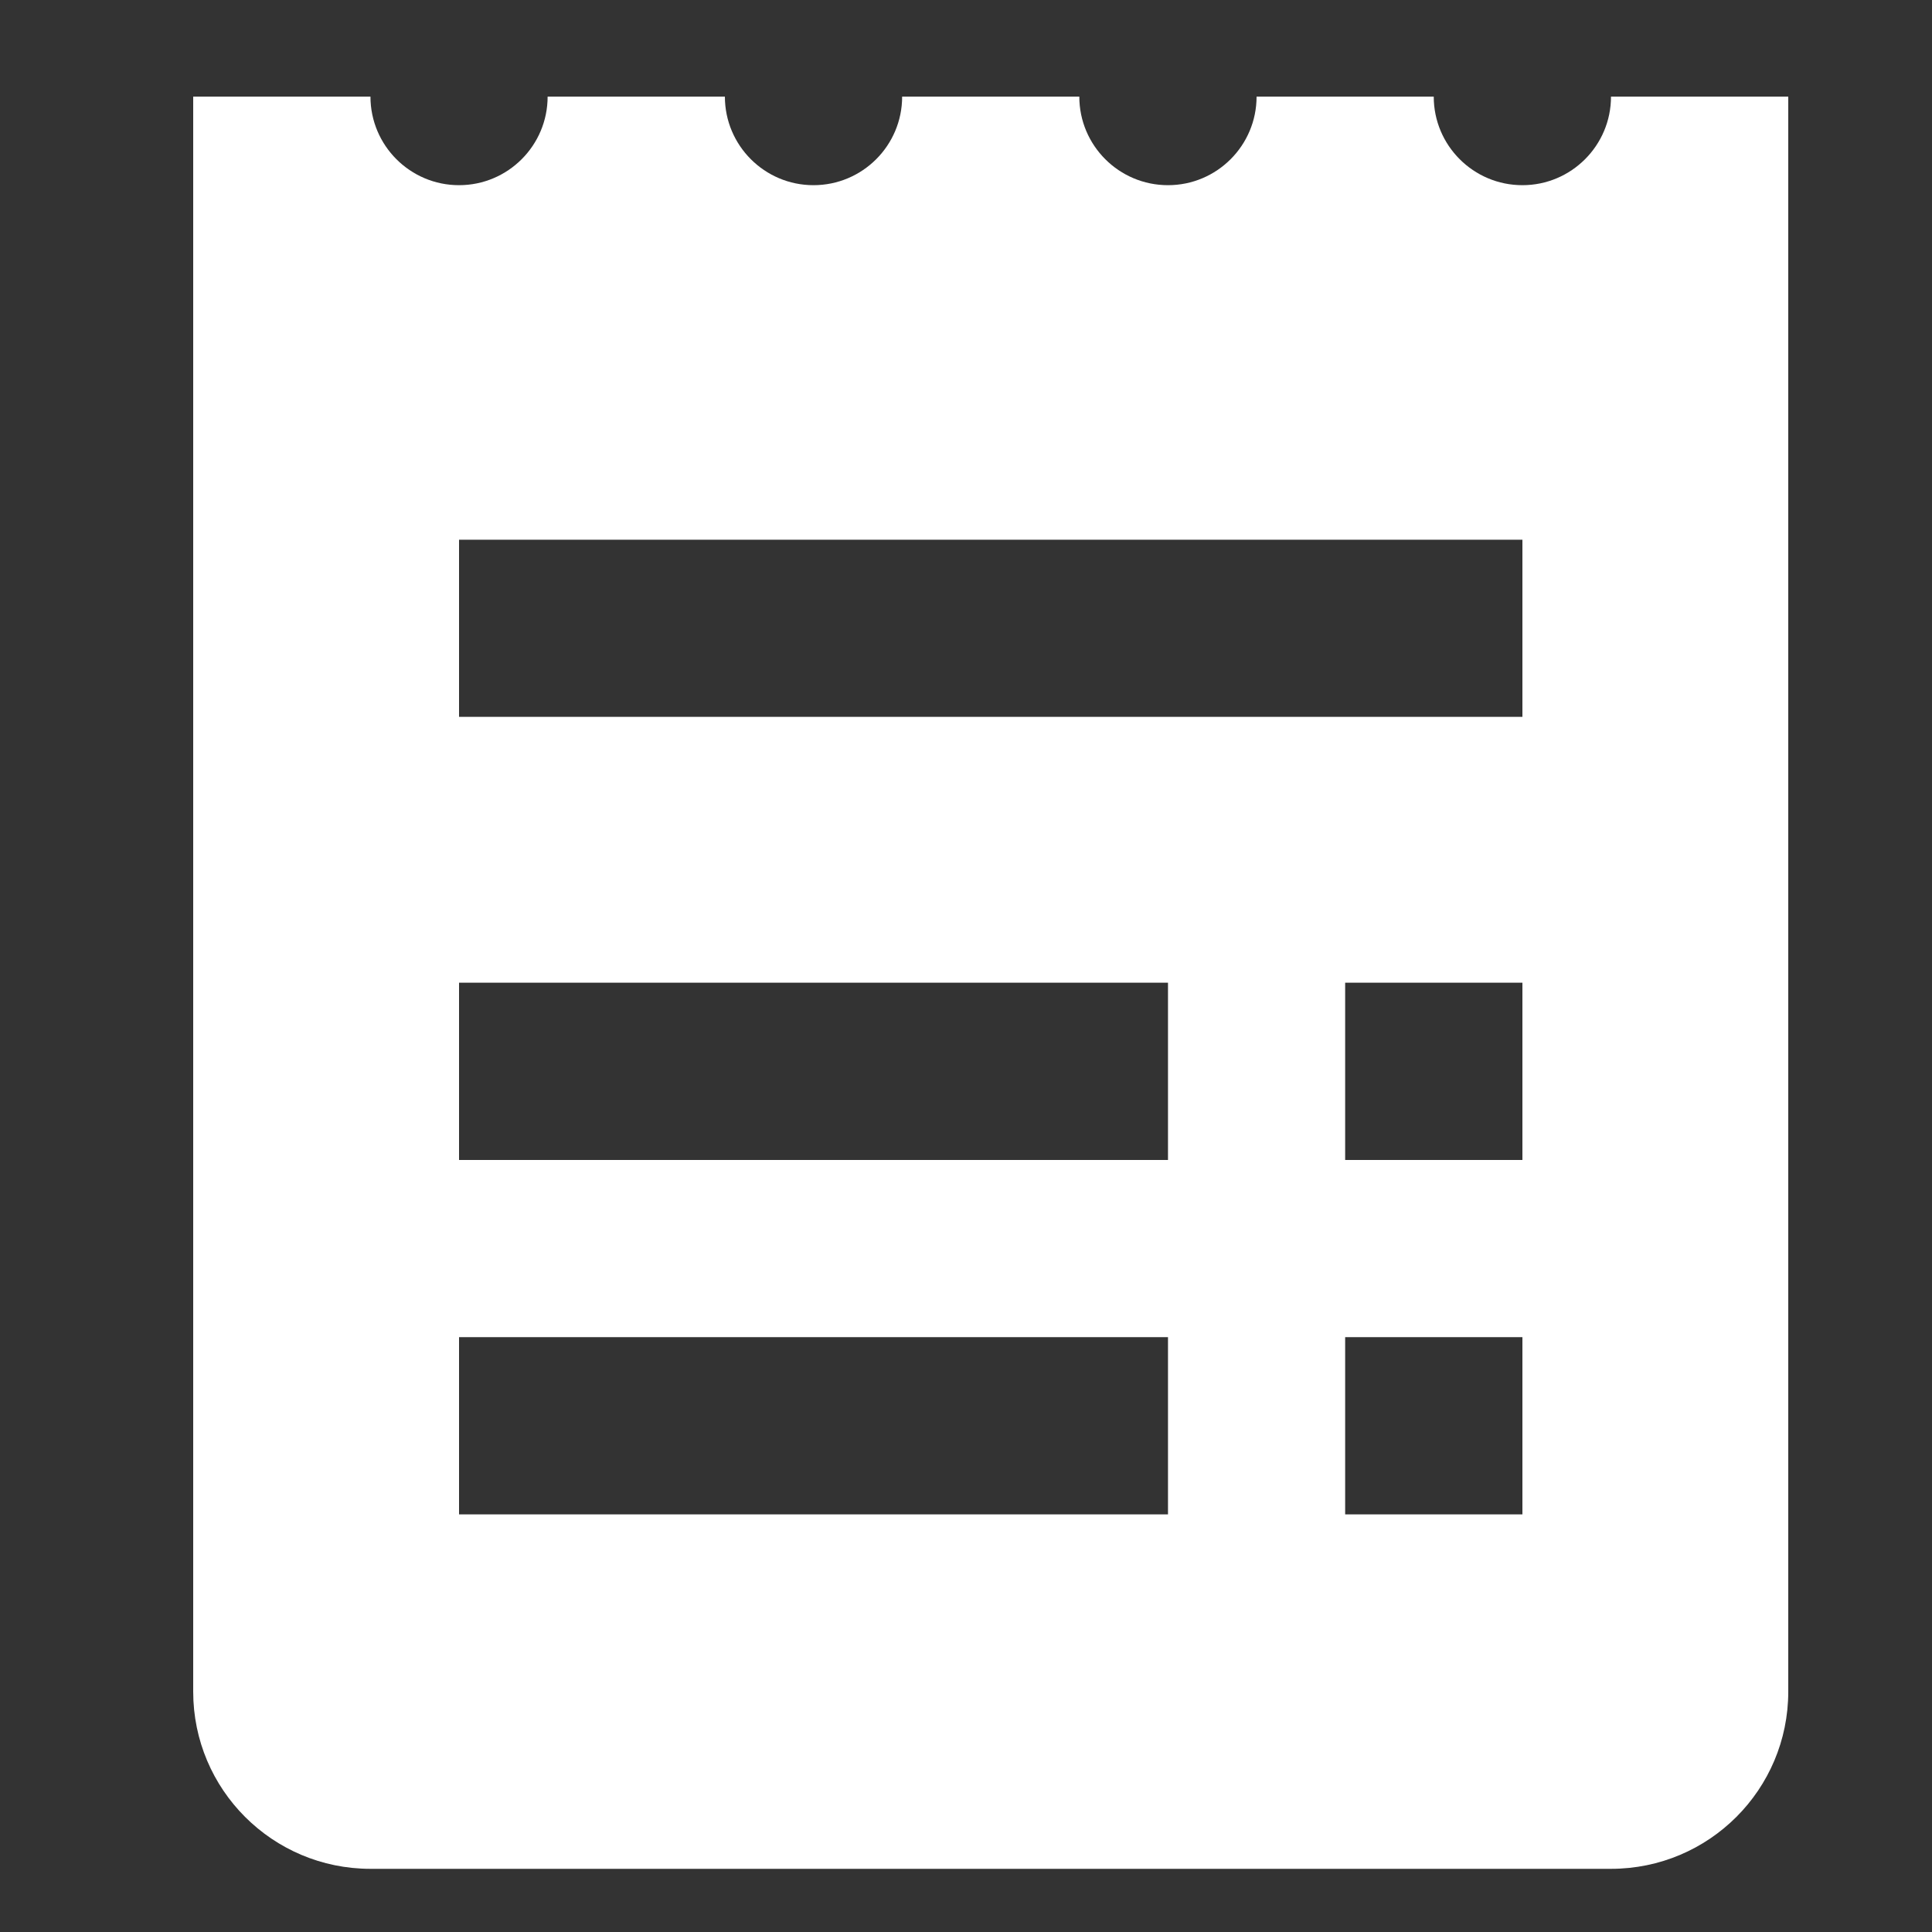<svg width="20" height="20" viewBox="0 0 20 20" fill="none" xmlns="http://www.w3.org/2000/svg">
<rect x="0" y="0" width="20" height="20" fill="#333333" stroke="none"/>
<path d="M16.677 1C16.677 1.506 16.266 1.917 15.76 1.917C15.253 1.917 14.842 1.506 14.842 1H13.008C13.008 1.506 12.597 1.917 12.091 1.917C11.584 1.917 11.173 1.506 11.173 1H9.339C9.339 1.506 8.928 1.917 8.421 1.917C7.915 1.917 7.504 1.506 7.504 1H5.669C5.669 1.506 5.258 1.917 4.752 1.917C4.246 1.917 3.835 1.506 3.835 1H2V17.512C2 18.525 2.821 19.346 3.835 19.346H16.677C17.691 19.346 18.512 18.525 18.512 17.512V1H16.677ZM12.091 15.677H4.752V13.842H12.091V15.677ZM12.091 12.008H4.752V10.173H12.091V12.008ZM15.76 15.677H13.925V13.842H15.76V15.677ZM15.76 12.008H13.925V10.173H15.76V12.008ZM15.76 7.421H4.752V5.587H15.76V7.421Z" fill="white"/>
</svg>
